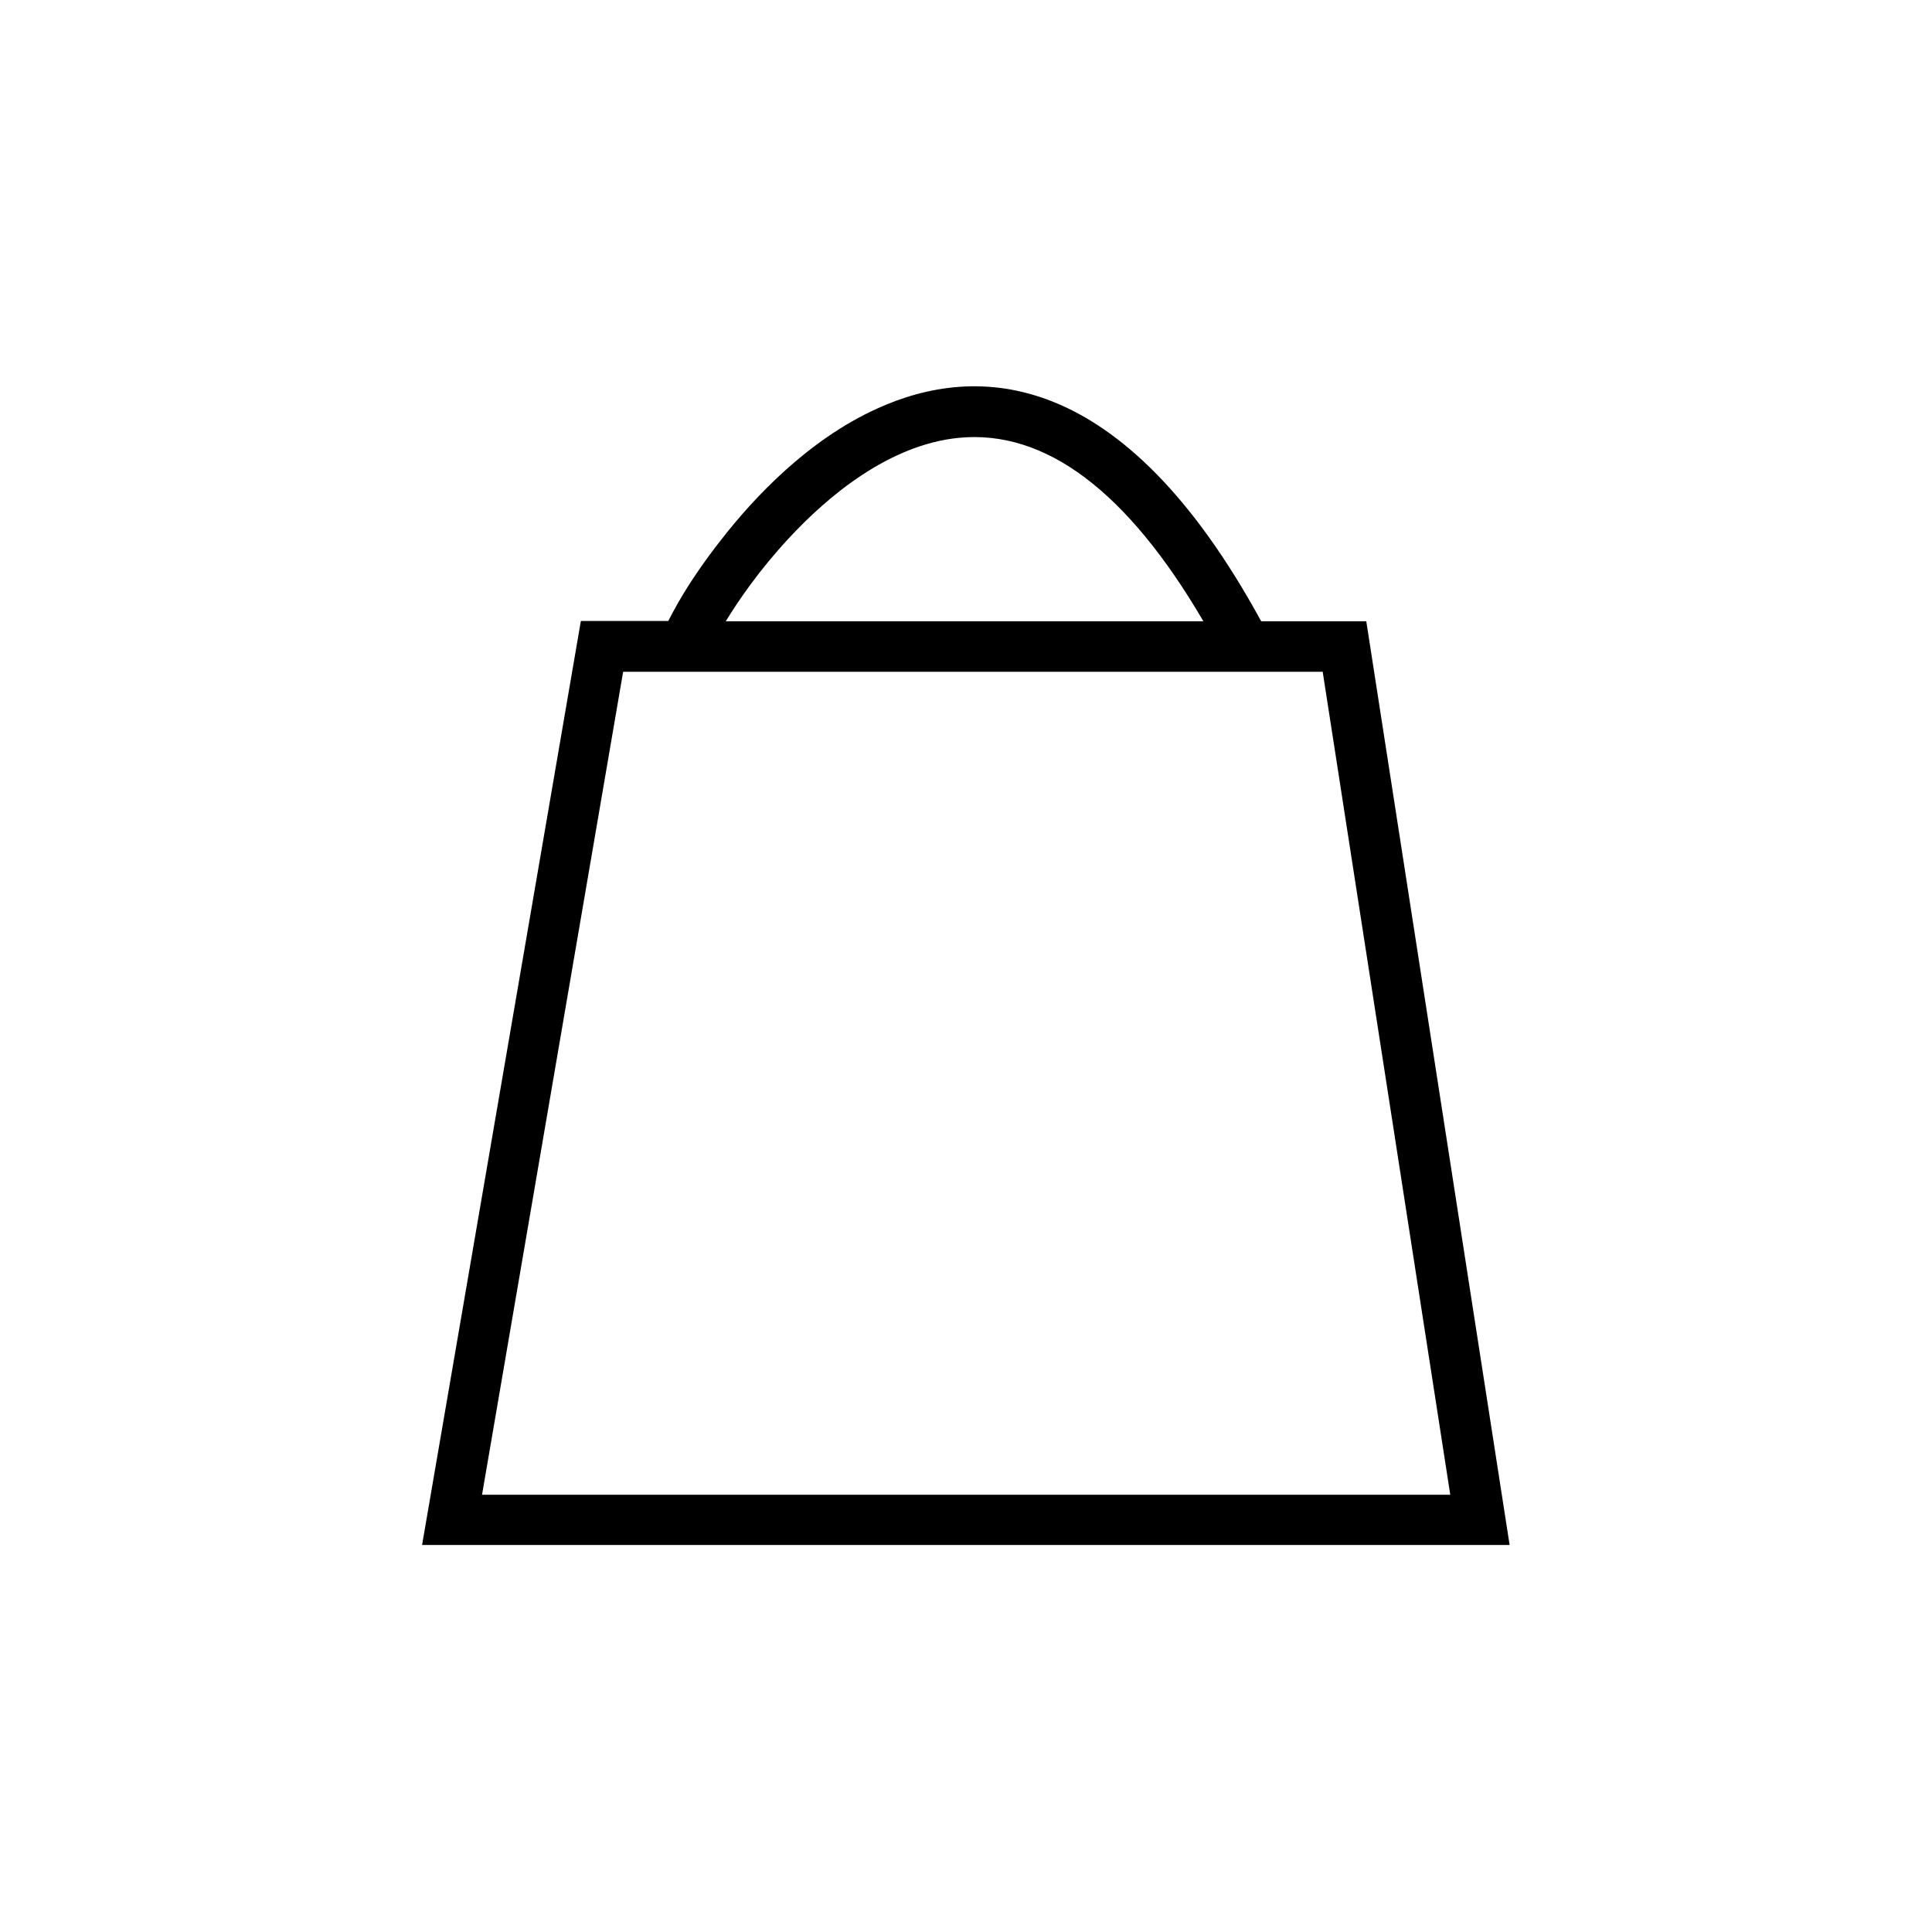 <svg width="32" height="32" viewBox="0 0 32 32" fill="none" xmlns="http://www.w3.org/2000/svg">
<path d="M22.63 10.29H20.889C18.578 6.05 16.162 6.024 14.531 6.766C13.396 7.278 12.497 8.23 11.948 8.936C11.676 9.281 11.425 9.647 11.236 9.976C11.168 10.097 11.111 10.201 11.069 10.285H9.621L6.991 25.59H25.004L22.63 10.29ZM13.061 8.92C13.704 8.225 14.719 7.367 15.88 7.252C17.312 7.111 18.672 8.136 19.932 10.29H12.021C12.235 9.94 12.58 9.438 13.061 8.92ZM10.321 11.127H21.908L24.021 24.758H7.984L10.321 11.127Z" fill="black"/>
</svg>
